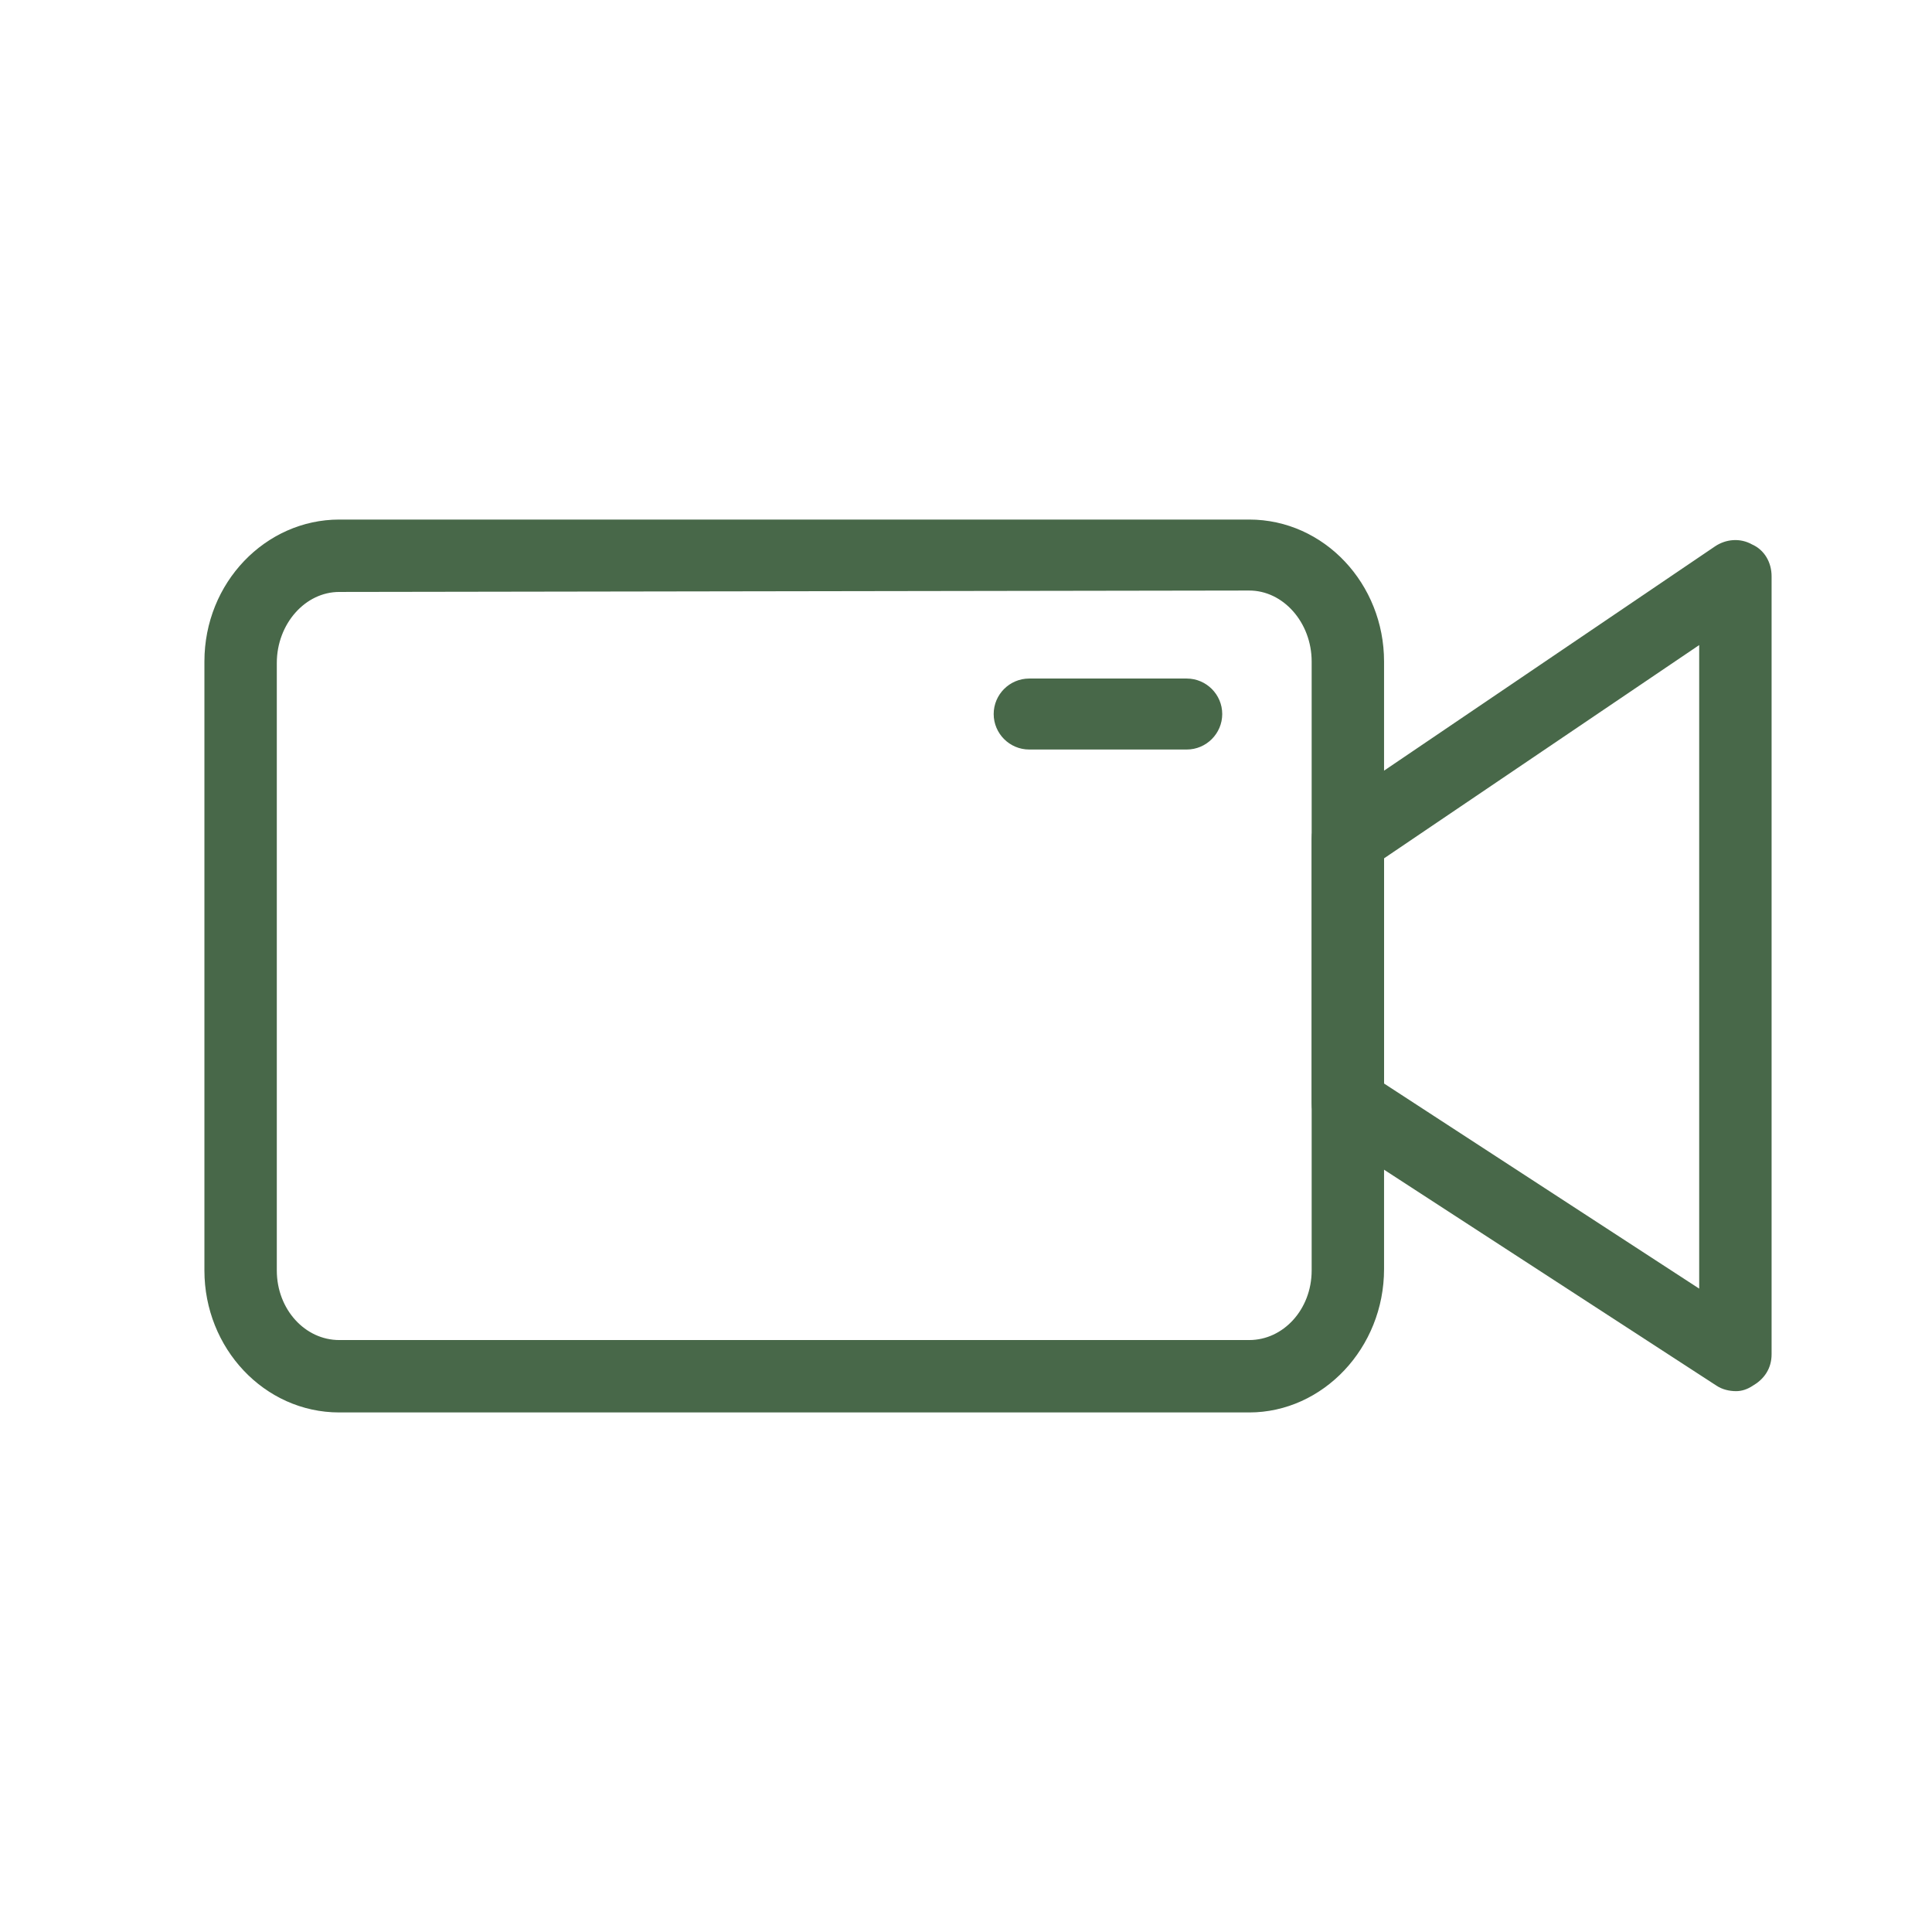 <?xml version="1.0" encoding="utf-8"?>
<!-- Generator: Adobe Illustrator 26.4.0, SVG Export Plug-In . SVG Version: 6.00 Build 0)  -->
<svg version="1.1" id="圖層_1" xmlns="http://www.w3.org/2000/svg" xmlns:xlink="http://www.w3.org/1999/xlink" x="0px" y="0px"
	 viewBox="0 0 136.1 136.1" style="enable-background:new 0 0 136.1 136.1;" xml:space="preserve">
<style type="text/css">
	.st0{fill:#486849;stroke:#486849;stroke-width:0.992;stroke-miterlimit:10;}
	.st1{fill:#486849;stroke:#486849;stroke-miterlimit:10;}
</style>
<g id="圖層_1_00000026855487118387209860000016025492117046838938_">
	<path class="st0" d="M-272.3-255.1c1,0.7,2.2,1.1,3.5,1.1c1.3,0,2.5-0.4,3.5-1.1c1.7-1.1,2.8-3,2.8-5.2c0-3.5-2.8-6.3-6.3-6.3
		c-3.5,0-6.3,2.8-6.3,6.3C-275.1-258.1-274-256.2-272.3-255.1z"/>
	<path class="st0" d="M-254.4-243.4h-5.1v-3.4v-0.1c0-3.4-2.8-6.2-6.2-6.2h-6c-3.5,0-6.2,2.8-6.2,6.2v0.1v3.4h-6.8v-3.4v-0.1
		c0-3.4-2.8-6.2-6.2-6.2h-6c-3.5,0-6.2,2.8-6.2,6.2v0.1v3.4h-5.4c-2,0-3.6,1.6-3.6,3.6v0.8v23.3v3.6h2.7v-27.4c0-0.6,0.5-1,1-1h5.4
		v6.3l0,0c0,0.4,0,0.7,0.1,1c0,0.1,0,0.1,0,0.2c0.2,0.5,0.5,0.9,0.8,1.3c0,0,0.1,0.1,0.1,0.1c0.1,0.1,0.2,0.2,0.3,0.2
		c0.3,0.2,0.6,0.4,1,0.5c0.2,0.1,0.4,0.1,0.5,0.1v15.2c0,0.8,0.3,1.5,0.7,2.1c0.4,0.5,0.9,0.9,1.4,1.1c0.1,0,0.1,0.1,0.2,0.1
		c0.1,0,0.2,0.1,0.2,0.1c0.1,0,0.1,0,0.2,0.1c0.1,0,0.2,0,0.3,0.1c0.1,0,0.2,0,0.4,0h5.7c0.1,0,0.2,0,0.4,0c0.1,0,0.2,0,0.3-0.1
		c0.1,0,0.1,0,0.2-0.1c0.1,0,0.2-0.1,0.2-0.1c0.1,0,0.1-0.1,0.2-0.1c0.6-0.2,1.1-0.6,1.4-1.1c0.4-0.6,0.7-1.3,0.7-2.1v-15.2
		c0.2,0,0.4-0.1,0.5-0.1c0.4-0.1,0.7-0.3,1-0.5c0.1-0.1,0.2-0.1,0.2-0.2c0-0.1,0.1-0.1,0.1-0.1c0.4-0.4,0.6-0.8,0.8-1.3
		c0-0.1,0-0.1,0-0.2c0.1-0.3,0.1-0.7,0.1-1l0,0v-6.3h30.4c0.6,0,1,0.5,1,1v27.4h2.7v-3.6v-23.3v-0.8
		C-250.8-241.8-252.4-243.4-254.4-243.4z"/>
	<path class="st0" d="M-297.6-255.1c1,0.7,2.2,1.1,3.5,1.1s2.5-0.4,3.5-1.1c1.7-1.1,2.8-3,2.8-5.2c0-3.5-2.8-6.3-6.3-6.3
		s-6.3,2.8-6.3,6.3C-300.4-258.1-299.3-256.2-297.6-255.1z"/>
</g>
<g id="圖層_2_00000161595135137471869720000008257781365049900211_">
	<g>
		<g>
			<path class="st1" d="M122.3,97.5c-0.4,0-0.8-0.1-1.1-0.3L93.8,79.4c-0.6-0.4-0.9-1-0.9-1.7V59.1c0-0.7,0.3-1.3,0.9-1.7l27.3-18.5
				c0.6-0.4,1.4-0.5,2.1-0.1c0.7,0.3,1.1,1,1.1,1.8v54.8c0,0.8-0.4,1.4-1.1,1.8C122.9,97.4,122.6,97.5,122.3,97.5z M97,76.6
				l23.2,15.1V44.5L97,60.2V76.6z"/>
		</g>
		<g>
			<path class="st1" d="M88,99H23.9c-5,0-9-4.3-9-9.5V46.6c0-5.3,4.1-9.5,9-9.5H88c5,0,9,4.3,9,9.5v42.8C97,94.7,92.9,99,88,99z
				 M23.9,41.2c-2.7,0-4.9,2.5-4.9,5.5v42.8c0,3,2.2,5.4,4.9,5.4H88c2.7,0,4.9-2.4,4.9-5.4V46.6c0-3-2.2-5.5-4.9-5.5L23.9,41.2
				L23.9,41.2z"/>
		</g>
		<g>
			<path class="st1" d="M83.6,52.3H72.5c-1.1,0-2-0.9-2-2c0-1.1,0.9-2,2-2h11.1c1.1,0,2,0.9,2,2C85.6,51.4,84.7,52.3,83.6,52.3z"/>
		</g>
	</g>
</g>
</svg>
